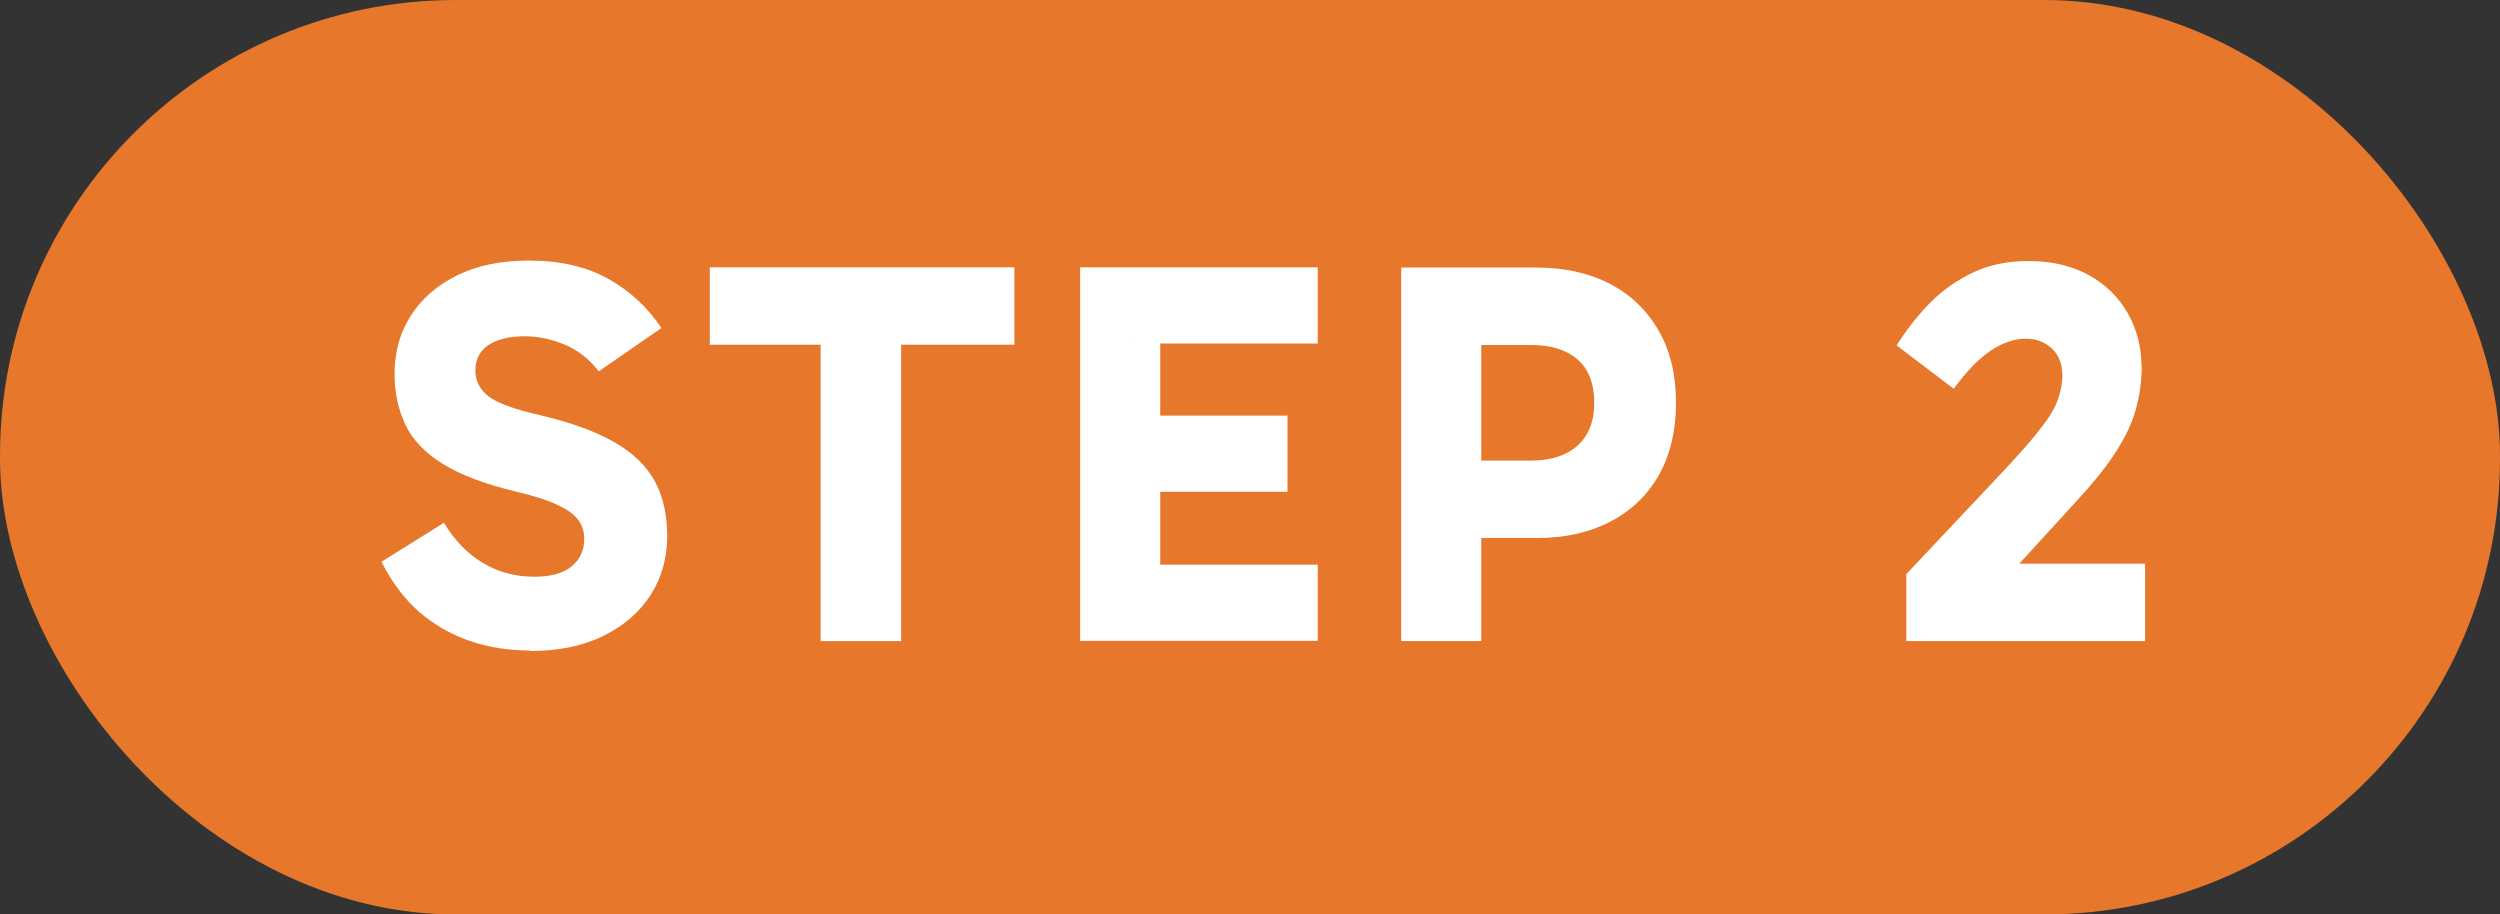 <svg xmlns="http://www.w3.org/2000/svg" id="Layer_1" viewBox="0 0 103.34 37.8"><rect x="0" y="0" width="103.34" height="37.8" fill="#333333" stroke="none"/><defs><style>      .st0 {        fill: #e6772b;      }      .st1 {        fill: #fff;      }    </style></defs><rect class="st0" width="103.34" height="37.8" rx="18.84" ry="18.84"></rect><g><path class="st1" d="M21.92,26.89c-.89,0-1.73-.13-2.51-.4s-1.47-.67-2.09-1.2c-.61-.54-1.13-1.23-1.55-2.07l2.58-1.61c.44.73.98,1.28,1.61,1.66.64.38,1.35.57,2.13.57.68,0,1.19-.14,1.54-.43s.52-.66.52-1.13c0-.3-.08-.56-.24-.78s-.44-.43-.85-.62c-.41-.2-1-.39-1.77-.57-1.25-.3-2.25-.68-2.98-1.13-.73-.45-1.25-.99-1.55-1.62s-.45-1.33-.45-2.1c0-.91.22-1.71.67-2.41s1.08-1.26,1.92-1.67c.83-.41,1.82-.61,2.97-.61,1.3,0,2.4.26,3.3.77.9.51,1.62,1.19,2.17,2.02l-2.59,1.79c-.39-.51-.87-.88-1.42-1.11s-1.1-.34-1.64-.34c-.65,0-1.15.13-1.51.37s-.53.6-.53,1.05c0,.42.18.78.54,1.06s1.07.54,2.13.78c1.27.3,2.29.67,3.06,1.11s1.33.97,1.68,1.61c.35.63.52,1.4.52,2.29s-.23,1.72-.69,2.43-1.11,1.28-1.96,1.69c-.85.42-1.85.62-3.02.62v-.02Z"></path><path class="st1" d="M29.34,14.25v-3.2h12.59v3.2h-12.59ZM33.92,26.5v-13.88h3.33v13.88h-3.33Z"></path><path class="st1" d="M46.8,14.21l1.16-1.34v11.81l-1.27-1.34h7.78v3.15h-9.82v-15.44h9.82v3.15h-7.67,0ZM46.87,20.33v-3.15h6.35v3.15h-6.35Z"></path><path class="st1" d="M60.5,19.04h2.77c.83,0,1.48-.21,1.94-.62.46-.42.69-1,.69-1.76,0-.8-.23-1.4-.69-1.8-.46-.4-1.1-.6-1.92-.6h-2.81l.75-.75v12.99h-3.31v-15.44h5.6c1.16,0,2.18.23,3.04.68.86.45,1.53,1.1,2.01,1.94s.71,1.83.71,2.98-.24,2.14-.71,2.98c-.48.84-1.15,1.48-2.02,1.93-.87.45-1.88.67-3.03.67h-3.02s0-3.2,0-3.2Z"></path><path class="st1" d="M88.53,15.14c0,.64-.09,1.25-.26,1.84-.17.59-.47,1.19-.88,1.81s-.99,1.32-1.71,2.09l-3.58,3.92-.39-1.5h6.96v3.2h-9.87v-2.77l4.08-4.33c.63-.68,1.13-1.24,1.47-1.69.35-.44.59-.84.71-1.18s.19-.67.19-.99c0-.48-.14-.86-.43-1.13s-.64-.41-1.07-.41c-.47,0-.95.16-1.44.48-.49.32-1.01.85-1.55,1.59l-2.36-1.79c.42-.68.9-1.28,1.42-1.8s1.12-.93,1.79-1.24,1.42-.45,2.23-.45c.98,0,1.82.2,2.52.59.69.39,1.23.92,1.6,1.58.37.66.56,1.39.56,2.19h.01Z"></path></g></svg>